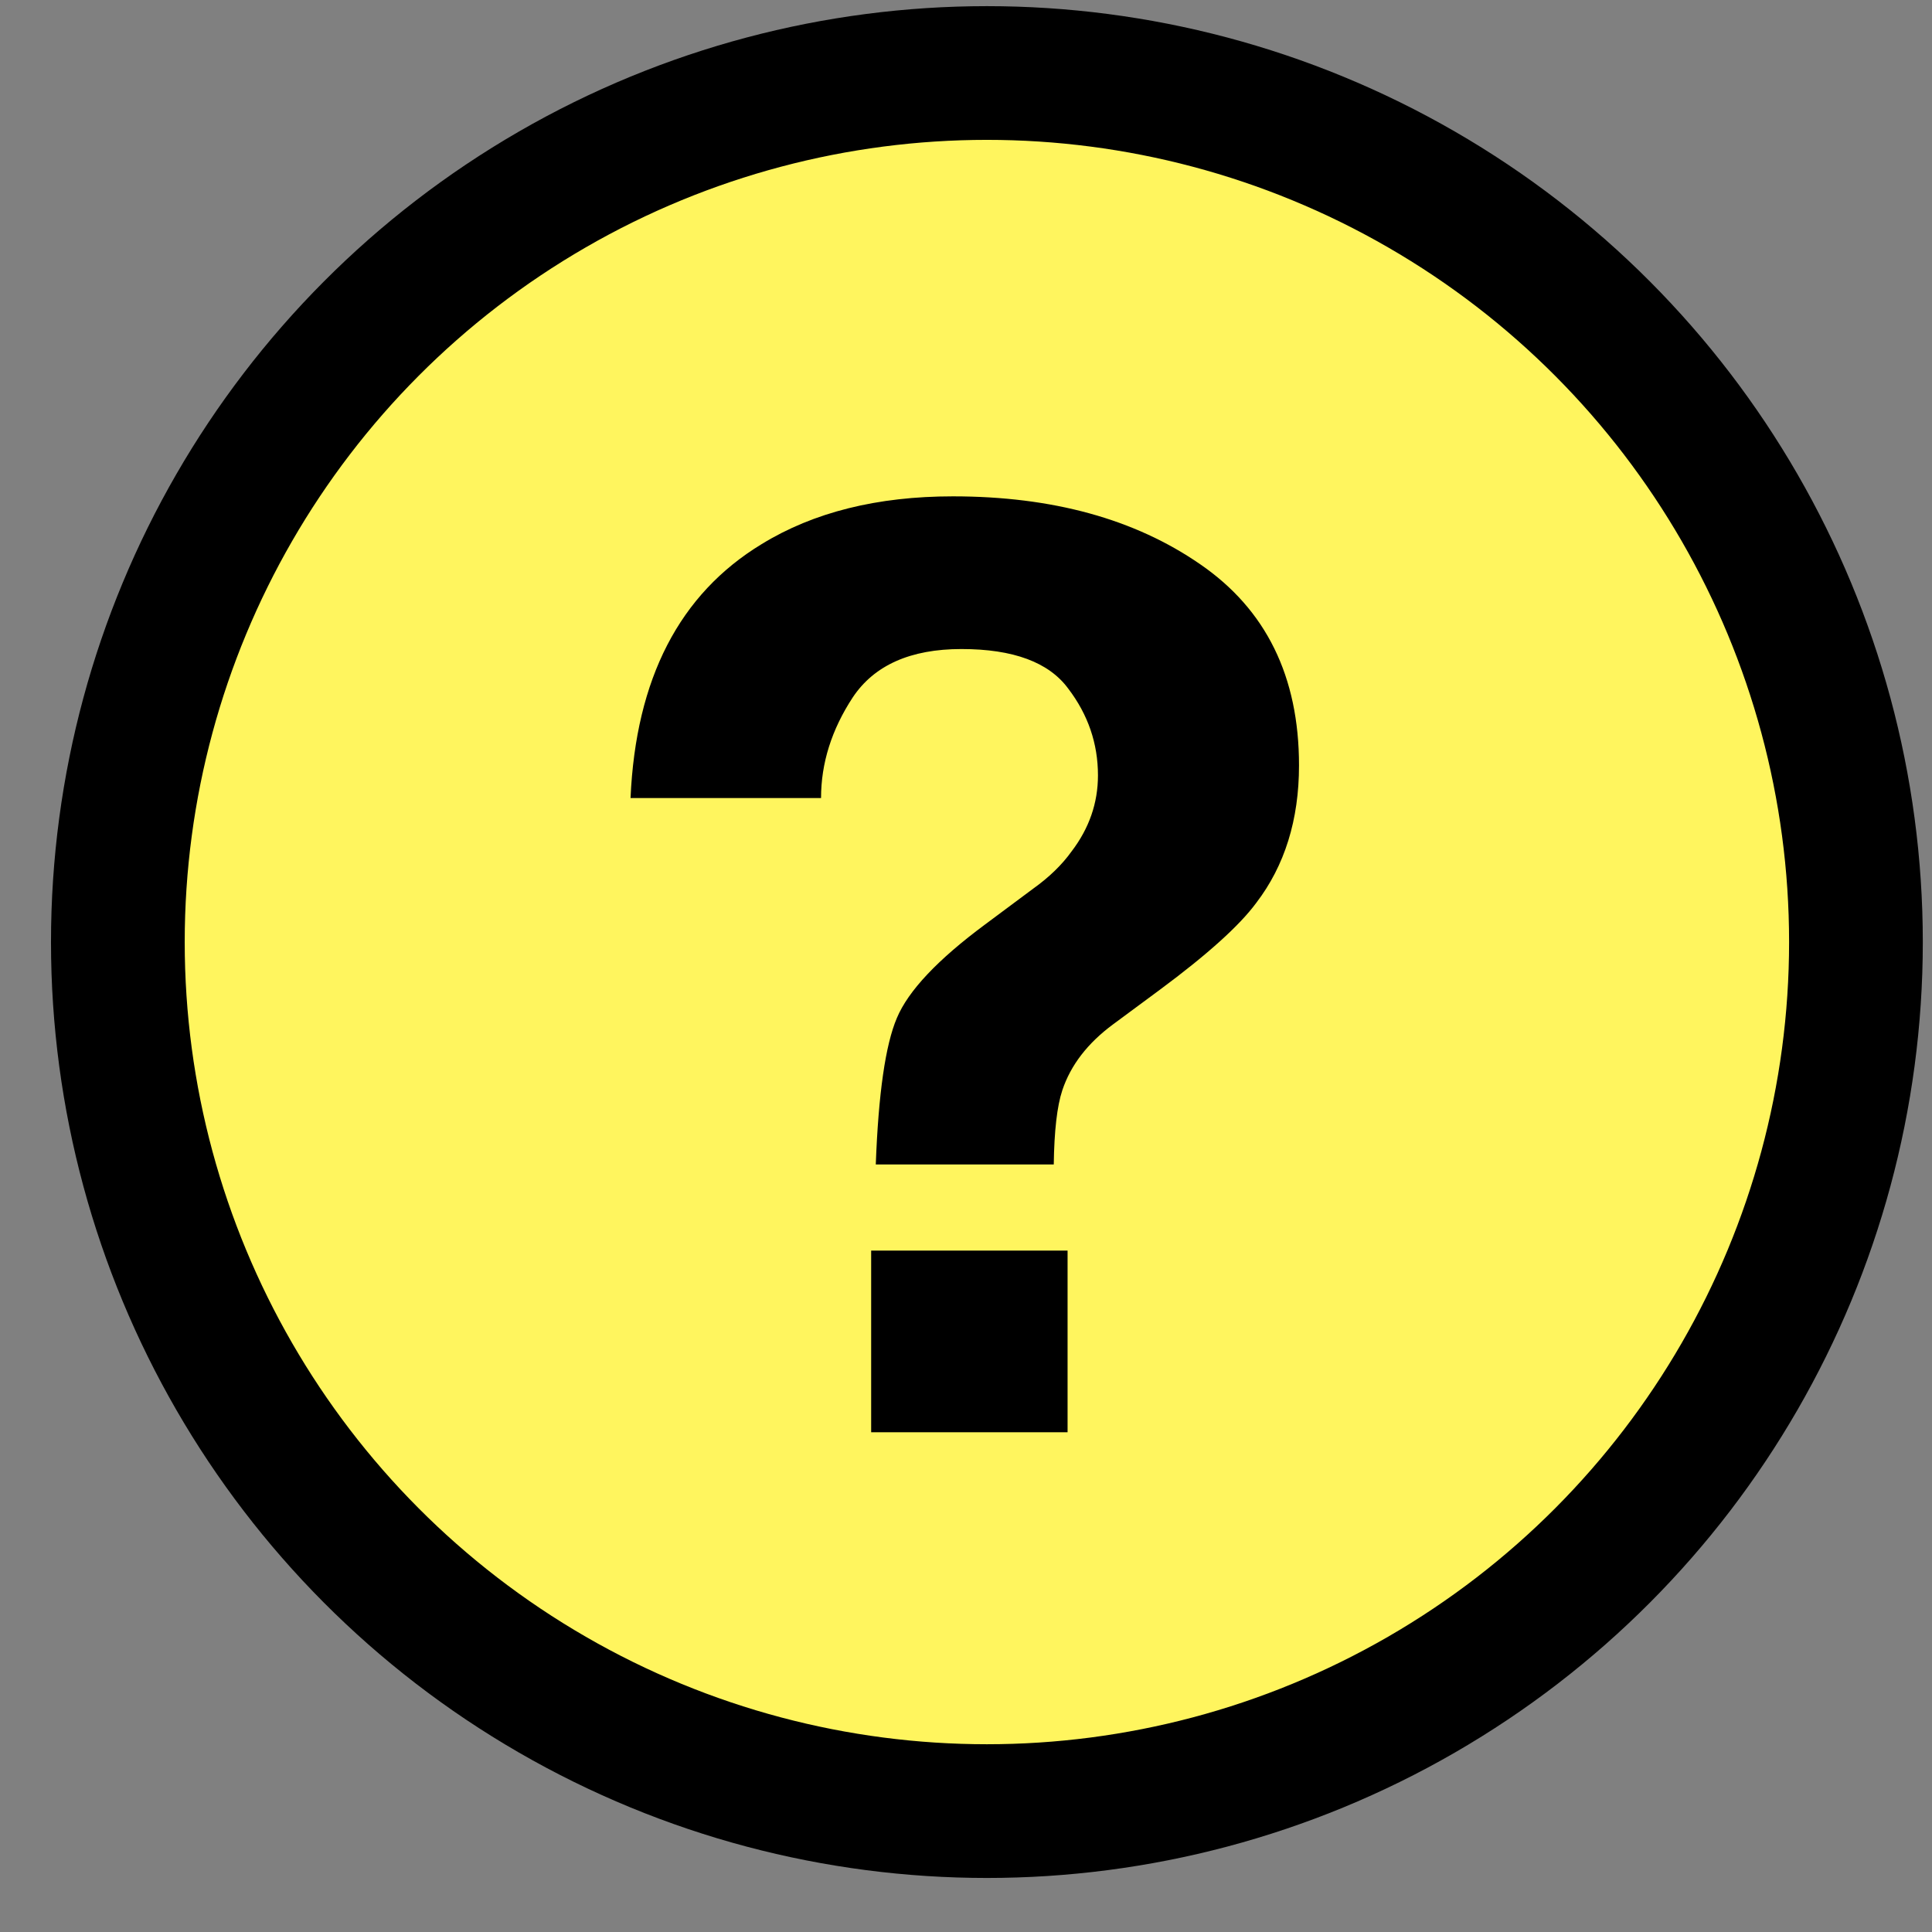 <svg width="33" height="33" viewBox="0 0 33 33" fill="none" xmlns="http://www.w3.org/2000/svg">
<rect x="0" y="0" width="33" height="33" fill="#808080" stroke="none"/>
<g id="Group 9237">
<circle id="Ellipse 58" cx="16.857" cy="16.091" r="14.844" fill="#FFF55E" stroke="black" stroke-width="2.284"/>
<path id="?" d="M18.145 18.623C18.055 18.895 18.007 19.317 17.999 19.89H14.959C15.004 18.68 15.124 17.847 15.319 17.389C15.514 16.923 16.017 16.39 16.828 15.789L17.65 15.177C17.92 14.984 18.138 14.773 18.303 14.543C18.603 14.15 18.754 13.717 18.754 13.244C18.754 12.7 18.585 12.207 18.247 11.763C17.916 11.312 17.308 11.086 16.422 11.086C15.552 11.086 14.932 11.362 14.565 11.913C14.204 12.464 14.024 13.037 14.024 13.631H10.77C10.86 11.591 11.607 10.145 13.011 9.293C13.896 8.75 14.985 8.478 16.276 8.478C17.973 8.478 19.38 8.864 20.499 9.637C21.625 10.41 22.188 11.555 22.188 13.073C22.188 14.003 21.944 14.787 21.456 15.424C21.171 15.81 20.623 16.304 19.812 16.905L19.013 17.496C18.577 17.818 18.288 18.194 18.145 18.623ZM18.235 24.464H14.88V21.361H18.235V24.464Z" fill="black"/>
</g>
</svg>
